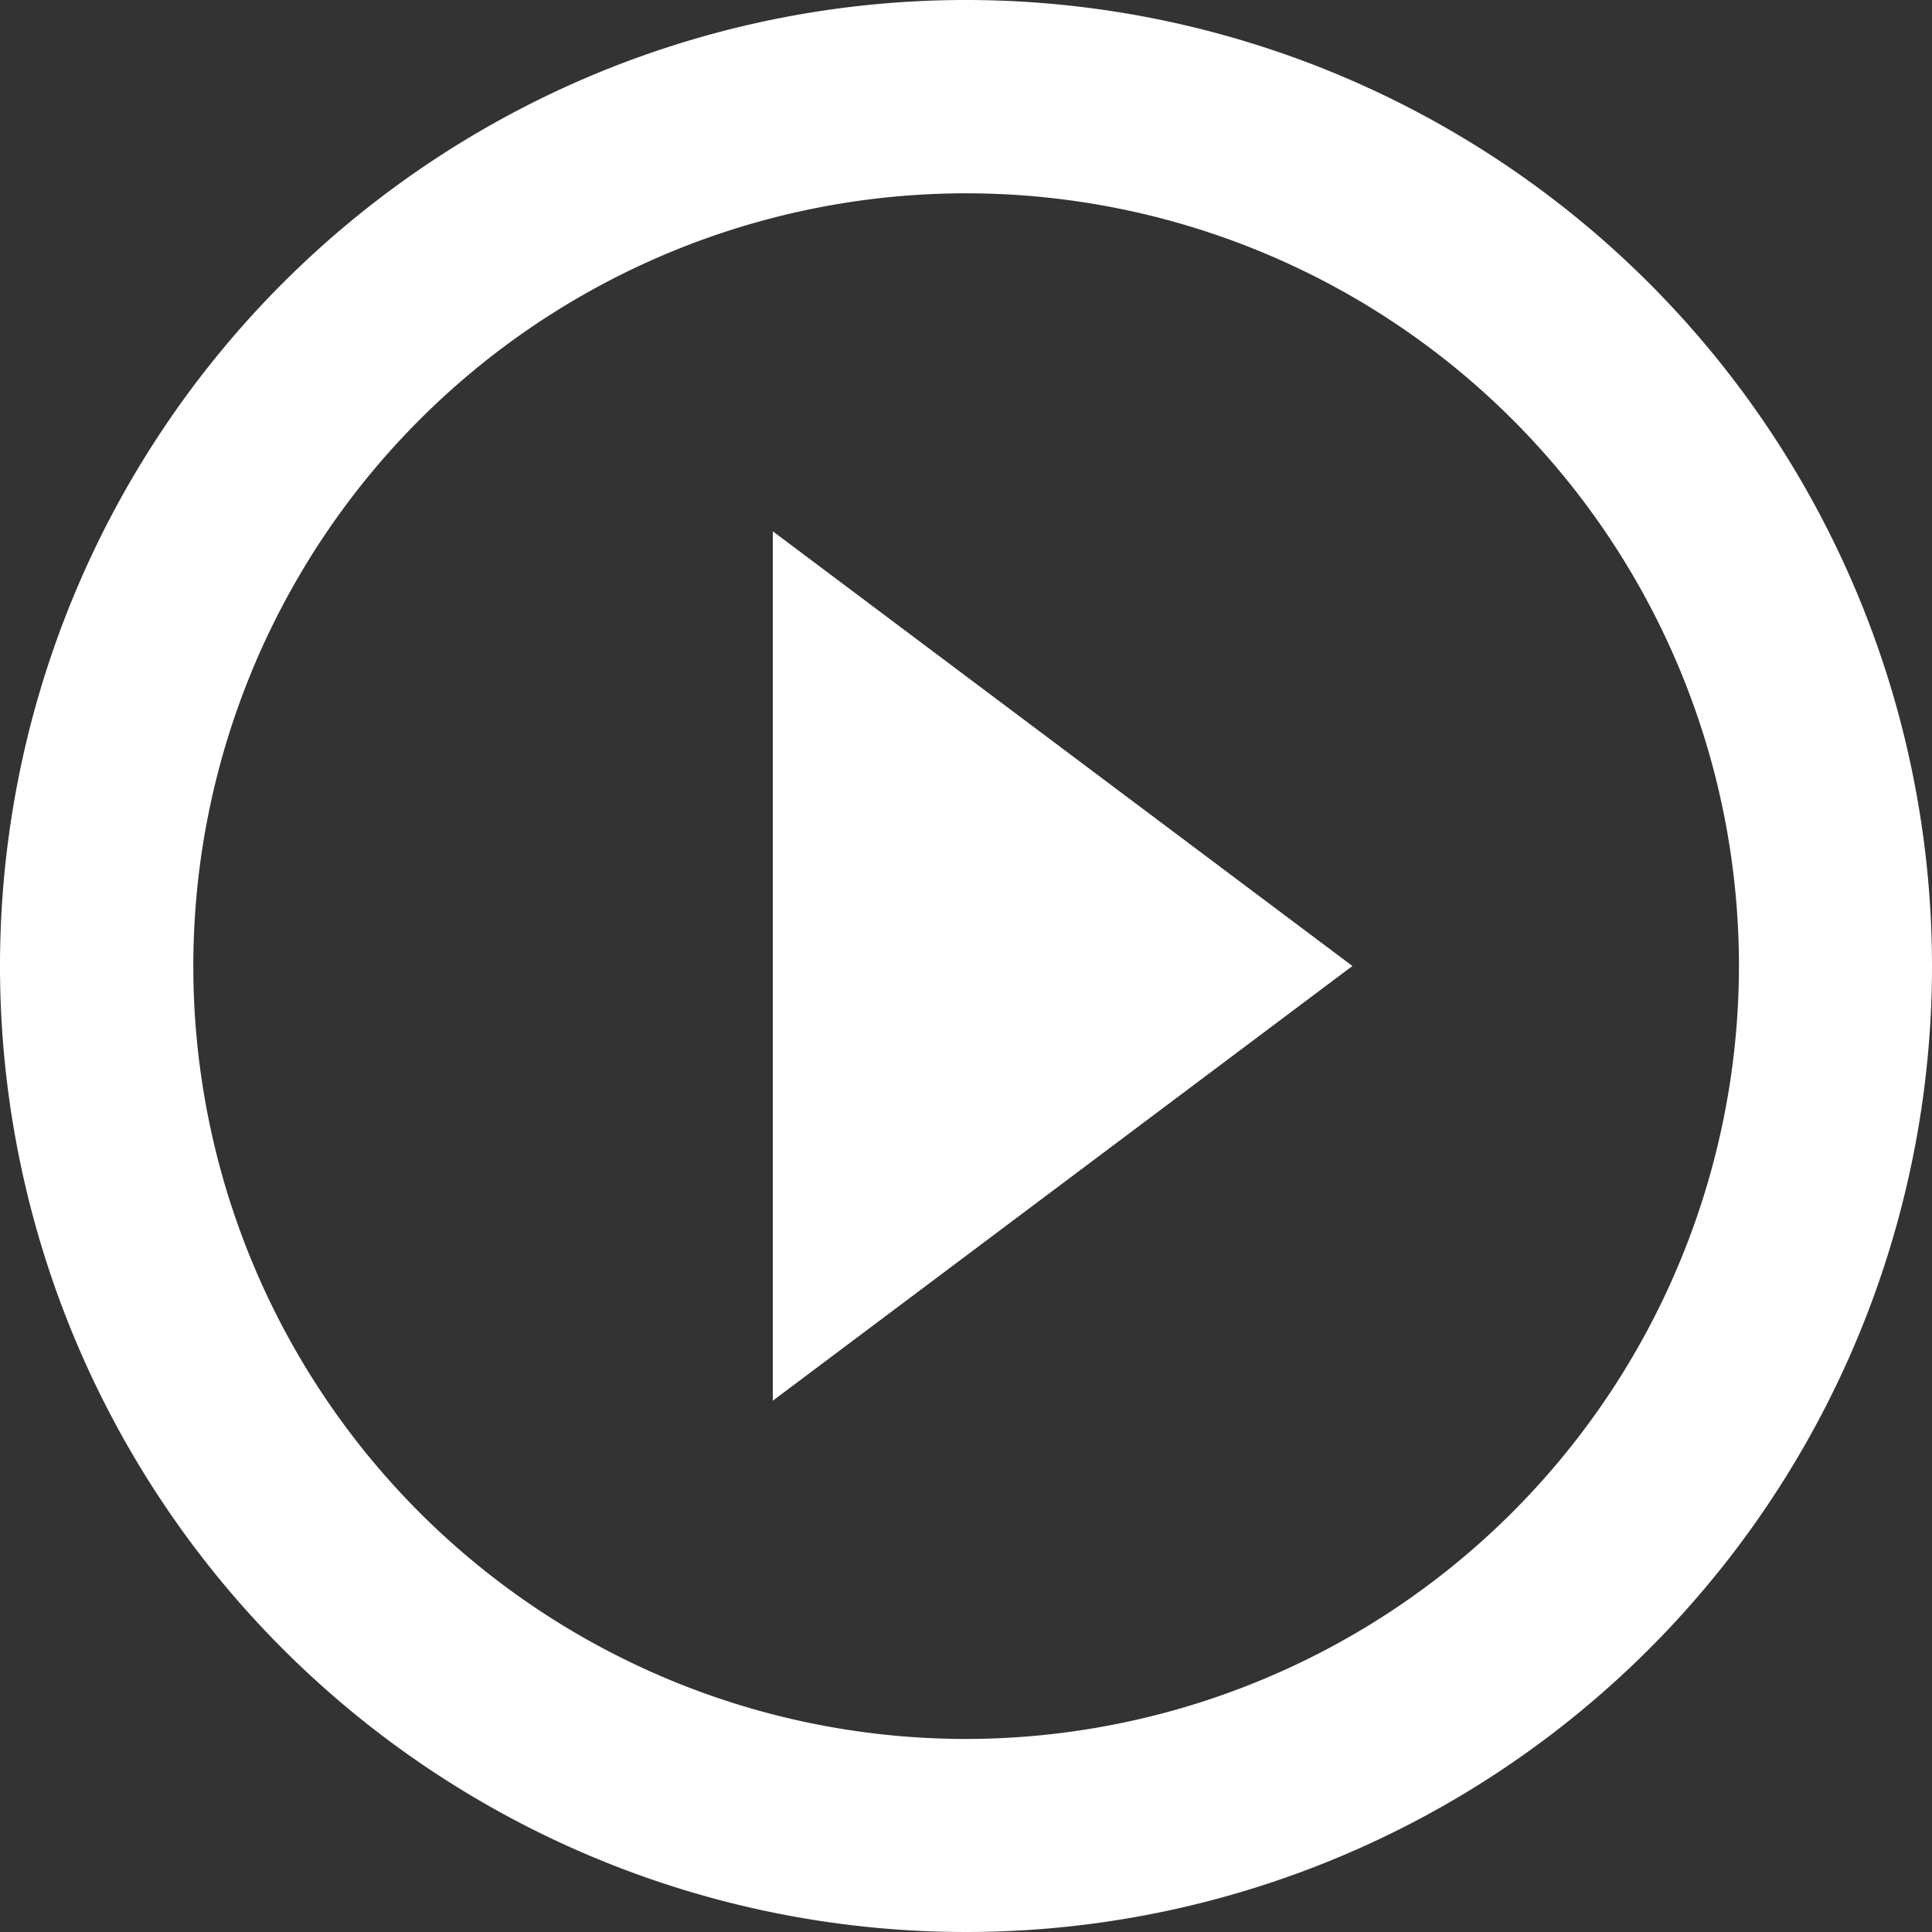 <svg xmlns="http://www.w3.org/2000/svg" width="56.106" height="56.106" viewBox="0 0 56.106 56.106">
  <rect x="0" y="0" width="56.106" height="56.106" fill="#333333" stroke="none"/>
  <path id="ic_play_circle_outline_24px" d="M24.443,42.677,41.275,30.053,24.443,17.429ZM30.053,2A28.053,28.053,0,1,0,58.106,30.053,28.063,28.063,0,0,0,30.053,2Zm0,50.5A22.443,22.443,0,1,1,52.5,30.053,22.472,22.472,0,0,1,30.053,52.5Z" transform="translate(-2 -2)" fill="#fff"/>
</svg>

